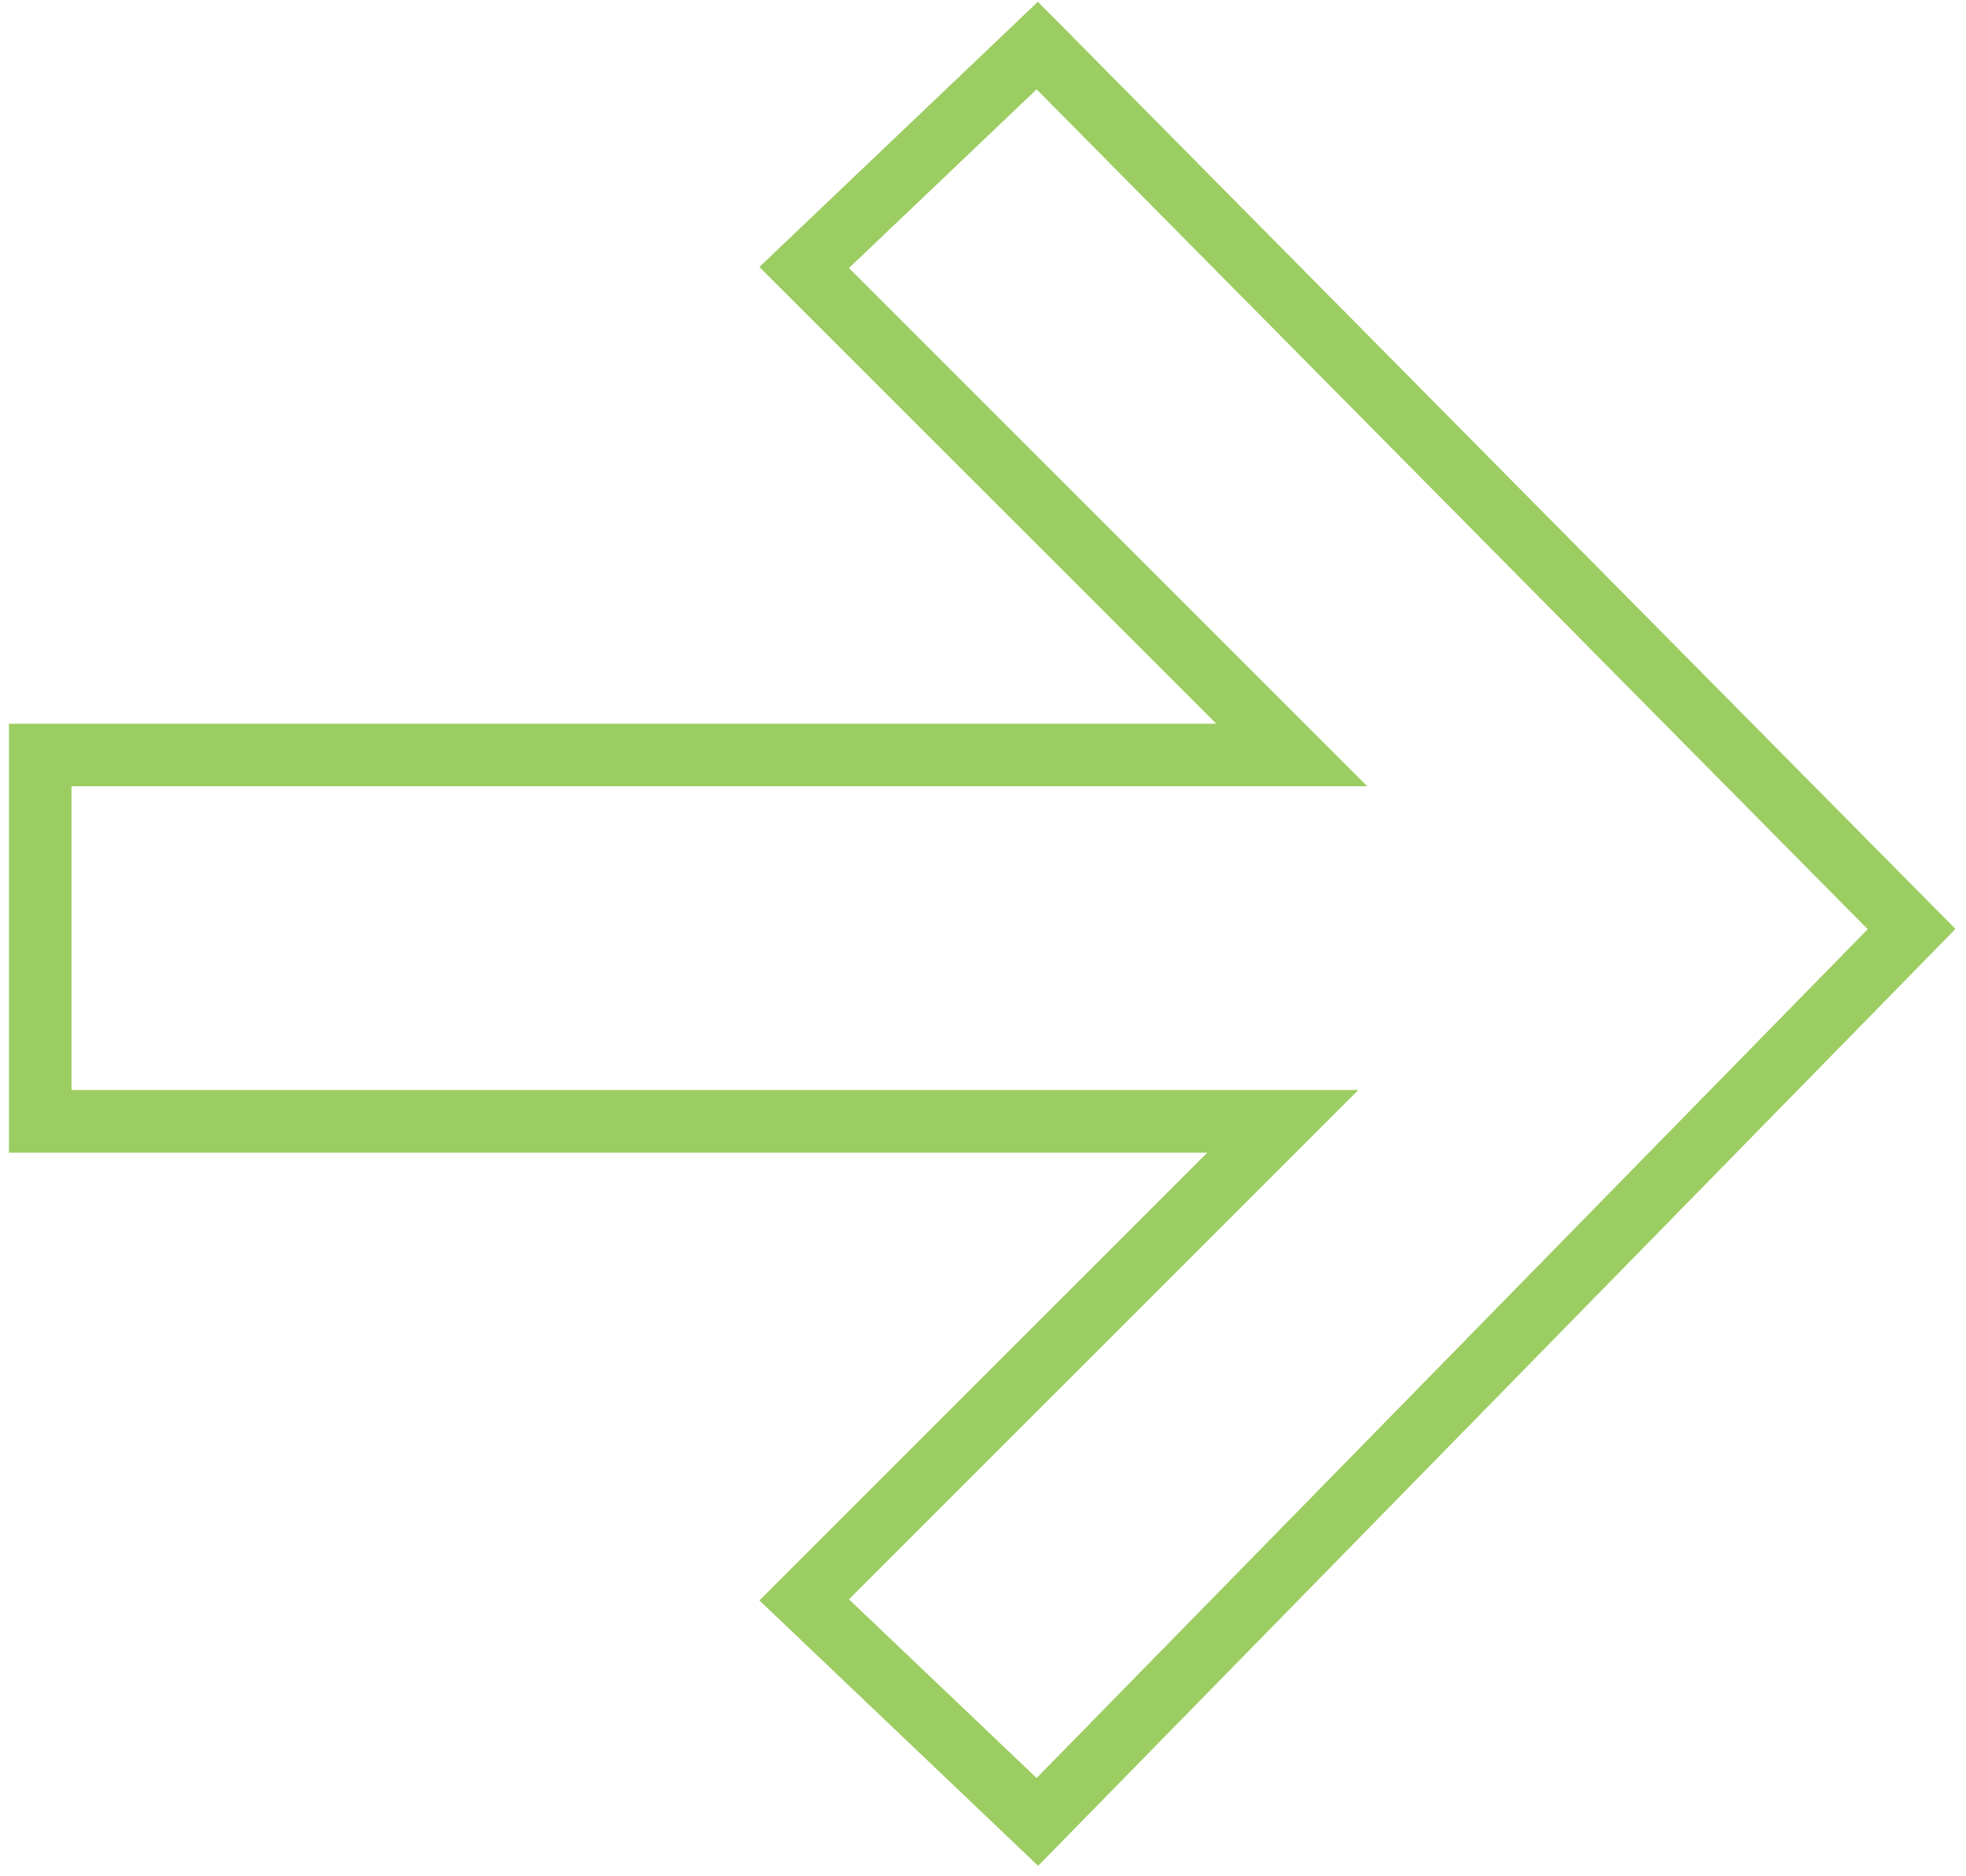 <?xml version="1.0" encoding="UTF-8"?> <svg xmlns="http://www.w3.org/2000/svg" width="110" height="105" viewBox="0 0 110 105" fill="none"> <path d="M72.275 42.25L46.263 16.237L44.995 14.97L46.293 13.733L56.793 3.733L58.036 2.549L59.244 3.769L105.744 50.769L106.955 51.993L105.751 53.224L59.251 100.724L58.043 101.958L56.793 100.767L46.293 90.767L44.995 89.531L46.263 88.263L71.775 62.75H4H2.25V61V44V42.25H4H72.275Z" stroke="#9CCD62" stroke-width="3.5"></path> </svg> 